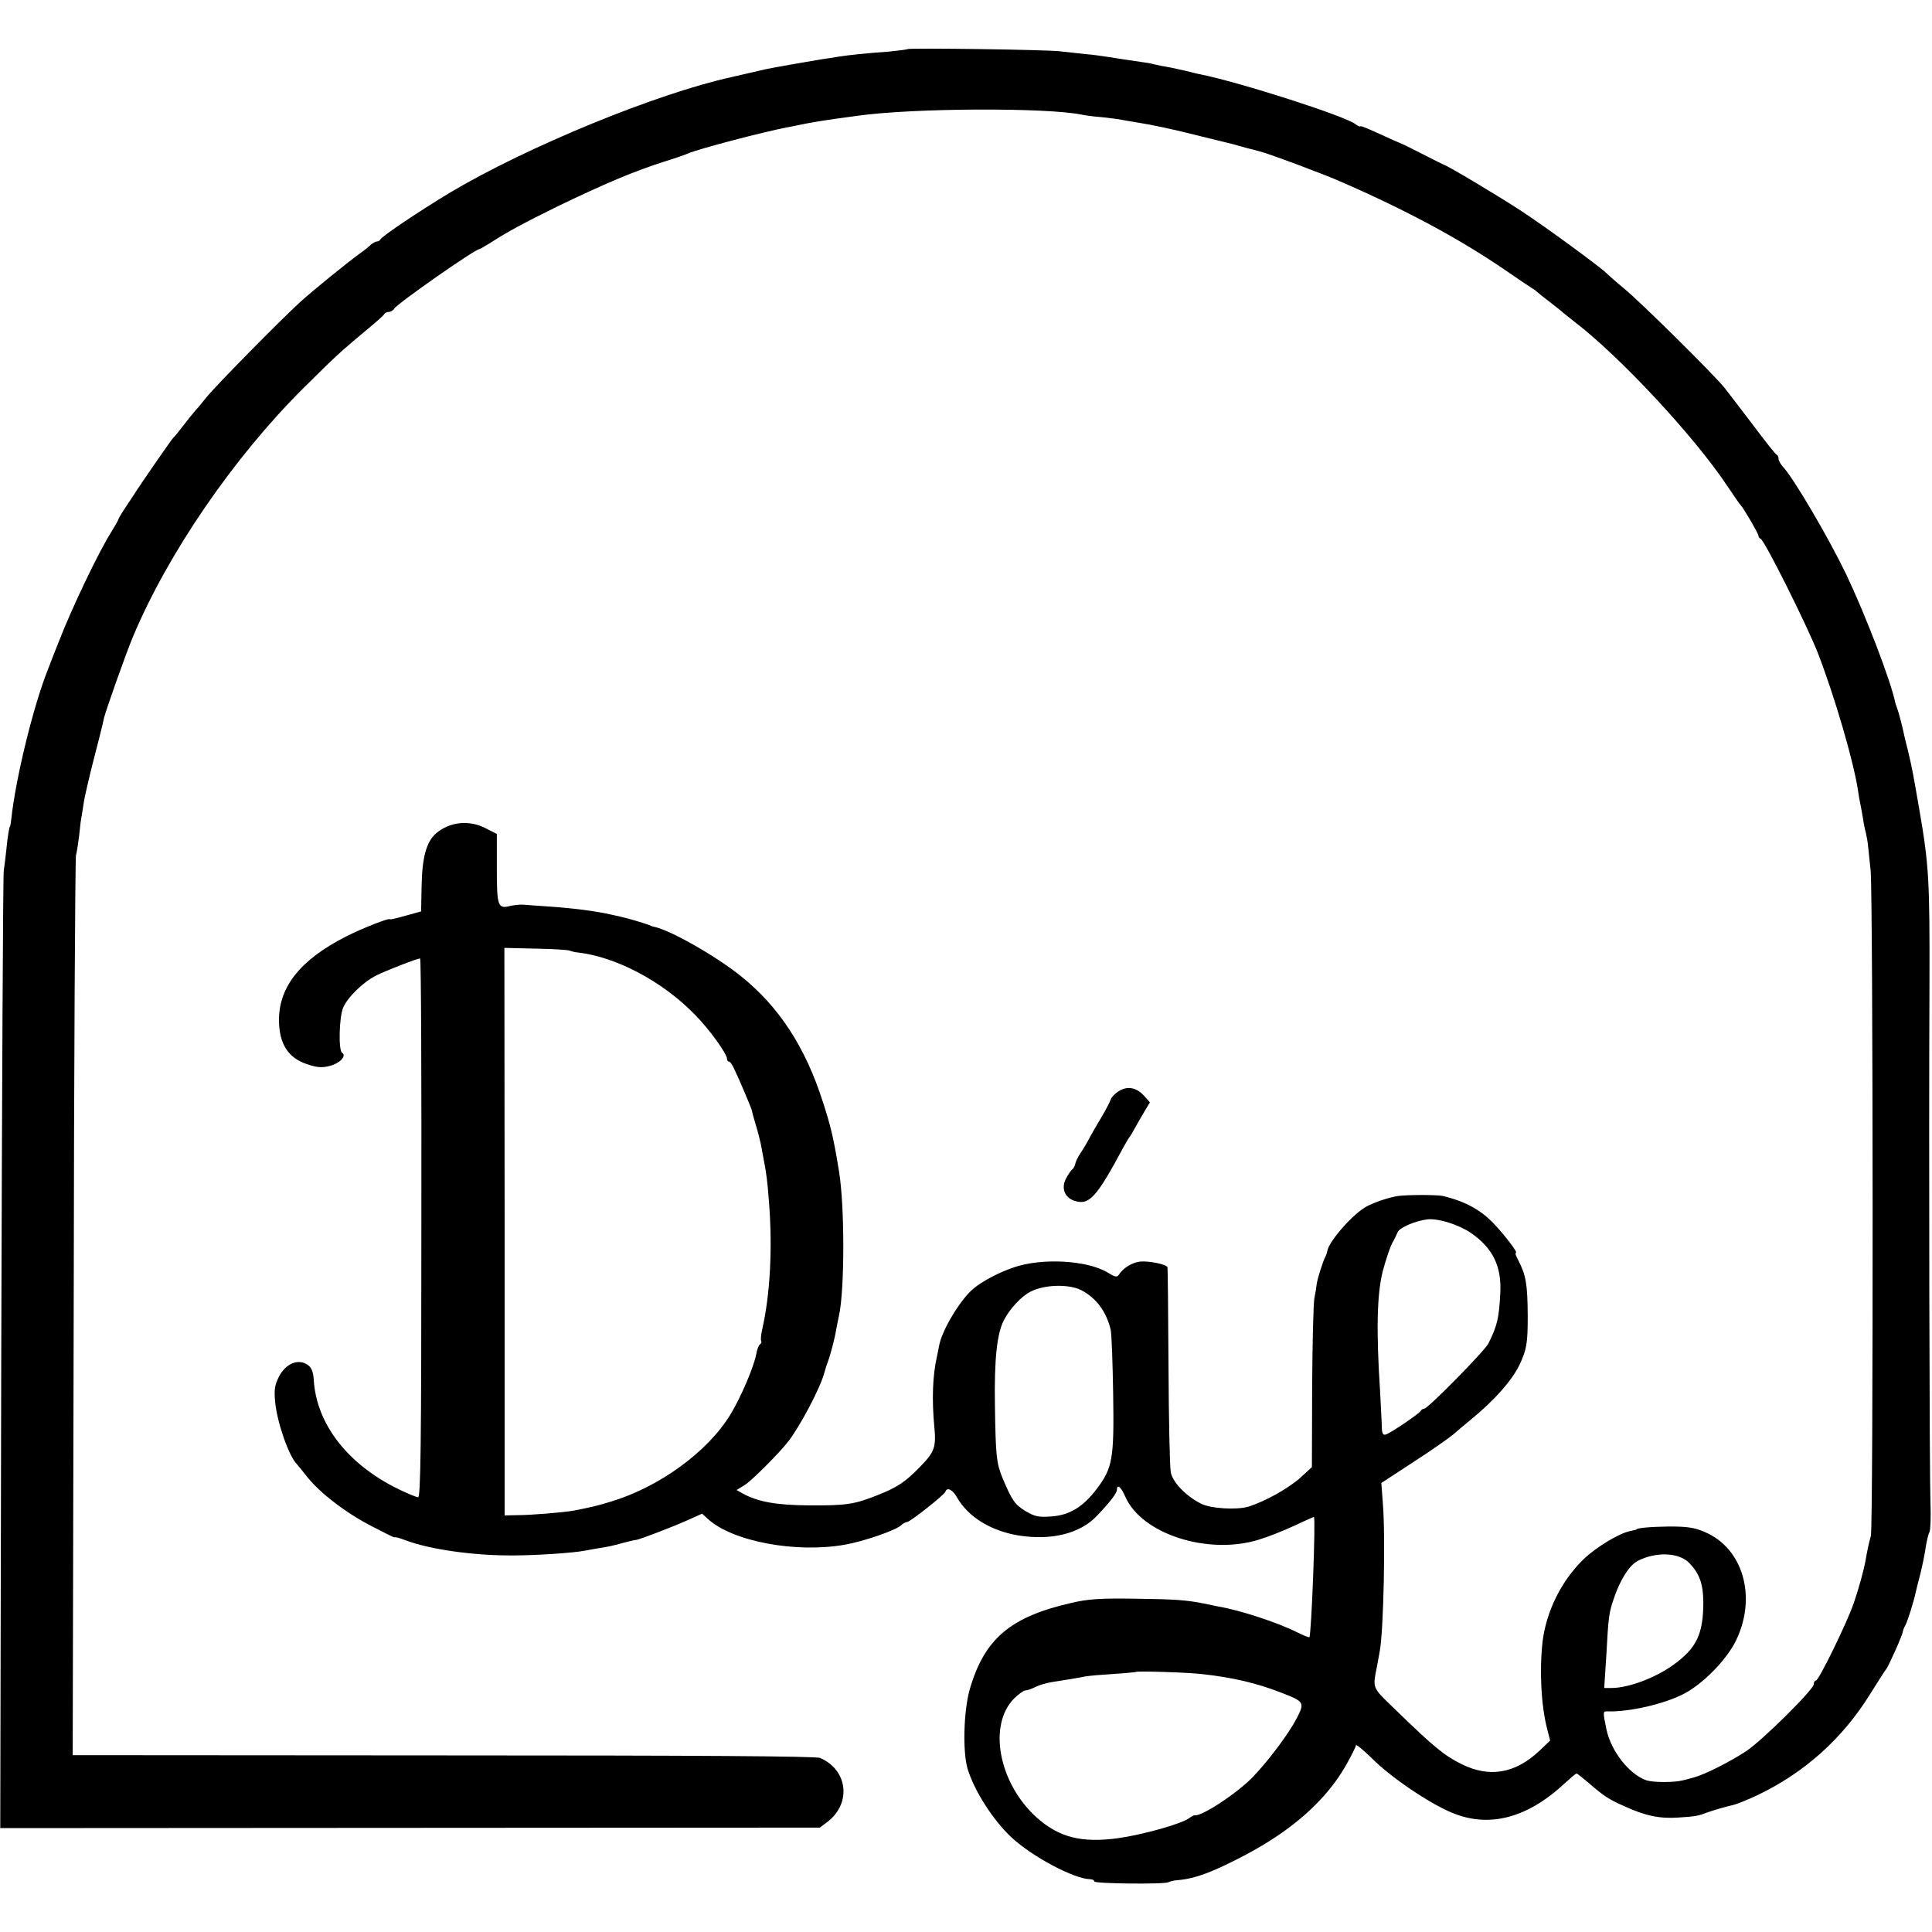 <?xml version="1.0" standalone="no"?>
<!DOCTYPE svg PUBLIC "-//W3C//DTD SVG 20010904//EN"
 "http://www.w3.org/TR/2001/REC-SVG-20010904/DTD/svg10.dtd">
<svg version="1.0" xmlns="http://www.w3.org/2000/svg"
 width="768pt" height="768pt" viewBox="0 0 768 768"
 preserveAspectRatio="xMidYMid meet">
<g transform="translate(0,768) scale(0.1,-0.1)"
fill="#000000" stroke="none">
<path d="M3608 7485 c-2 -2 -35 -6 -73 -10 -97 -7 -153 -13 -200 -20 -22 -4
-51 -8 -65 -10 -49 -8 -205 -35 -230 -41 -50 -12 -106 -24 -130 -30 -298 -65
-814 -277 -1120 -459 -115 -69 -274 -175 -278 -187 -2 -4 -8 -8 -14 -8 -5 0
-15 -6 -23 -12 -7 -7 -25 -22 -41 -33 -50 -36 -188 -148 -239 -194 -81 -74
-337 -334 -374 -380 -19 -24 -40 -49 -46 -55 -5 -6 -26 -31 -45 -56 -19 -25
-37 -47 -41 -50 -5 -4 -124 -175 -159 -230 -5 -8 -21 -32 -35 -53 -14 -21 -25
-40 -25 -43 0 -2 -12 -23 -26 -46 -52 -82 -158 -304 -210 -438 -14 -36 -34
-85 -43 -110 -58 -145 -128 -430 -146 -595 -2 -16 -4 -30 -5 -30 -3 0 -10 -42
-15 -95 -3 -31 -8 -67 -10 -80 -3 -14 -7 -876 -10 -1916 l-4 -1891 1629 1
1629 1 28 21 c99 74 84 208 -27 256 -17 7 -481 10 -1498 10 l-1473 1 4 1776
c1 977 6 1787 9 1801 4 14 9 50 13 81 3 31 7 66 10 77 2 11 6 37 9 58 4 22 20
93 37 159 17 66 33 128 35 138 2 9 6 25 8 35 11 40 86 253 115 322 139 331
399 710 675 985 131 130 148 146 261 240 33 27 62 53 63 57 2 4 10 8 17 8 8 0
18 6 22 13 13 21 322 237 339 237 2 0 23 12 47 27 65 42 132 78 262 142 189
91 306 141 430 180 39 12 79 26 90 31 41 18 296 85 395 104 14 3 48 9 75 15
50 9 65 12 205 31 221 31 754 33 892 4 13 -3 44 -7 70 -9 25 -2 59 -7 75 -9
15 -3 44 -8 63 -11 76 -12 150 -28 265 -57 66 -16 125 -31 130 -32 6 -2 28 -8
50 -14 22 -6 45 -12 50 -13 26 -5 252 -89 320 -119 267 -116 478 -230 659
-354 49 -34 96 -65 105 -71 9 -5 18 -12 21 -15 3 -3 25 -21 50 -40 25 -19 50
-39 56 -45 6 -5 26 -21 44 -35 177 -135 474 -453 605 -650 28 -41 52 -77 56
-80 10 -10 69 -111 69 -119 0 -5 4 -11 9 -13 15 -5 186 -347 229 -458 67 -175
139 -423 157 -537 3 -22 8 -50 11 -63 3 -14 7 -38 10 -55 2 -16 7 -41 11 -55
3 -14 7 -34 8 -45 1 -11 6 -58 11 -105 10 -104 11 -2603 1 -2645 -9 -33 -15
-62 -21 -97 -7 -39 -26 -110 -48 -173 -26 -76 -138 -305 -149 -305 -5 0 -9 -7
-9 -15 0 -21 -206 -225 -270 -267 -66 -43 -164 -92 -205 -103 -16 -5 -37 -10
-45 -12 -35 -9 -117 -9 -145 0 -68 23 -141 116 -159 202 -15 73 -15 73 7 72
85 -2 221 29 299 69 76 39 170 134 208 211 85 173 30 368 -123 433 -41 18 -70
22 -142 22 -76 -1 -130 -6 -130 -12 0 -1 -11 -3 -24 -6 -44 -8 -139 -66 -187
-113 -88 -86 -147 -206 -162 -326 -13 -115 -6 -253 18 -347 l12 -47 -43 -41
c-96 -90 -199 -108 -310 -52 -67 33 -110 68 -260 214 -98 95 -93 82 -74 181 3
15 7 39 10 55 15 82 23 455 12 587 l-6 80 127 83 c70 45 141 95 159 110 17 15
48 41 70 59 93 76 161 153 192 215 30 63 34 88 34 198 -1 128 -7 162 -39 223
-8 15 -12 27 -8 27 9 0 -41 66 -85 113 -53 57 -117 92 -206 113 -23 5 -137 5
-177 0 -34 -5 -92 -24 -124 -41 -54 -28 -152 -139 -158 -179 -1 -6 -4 -15 -7
-21 -9 -15 -32 -87 -35 -110 -1 -11 -5 -36 -9 -55 -4 -19 -8 -178 -9 -354 l-1
-318 -47 -43 c-46 -41 -138 -93 -205 -114 -47 -14 -153 -8 -191 13 -60 31
-111 85 -118 124 -4 21 -8 210 -9 422 -1 212 -3 388 -4 392 -2 12 -75 27 -110
23 -32 -4 -67 -26 -84 -53 -7 -10 -16 -8 -43 9 -81 50 -265 60 -377 20 -56
-19 -124 -55 -157 -83 -51 -42 -123 -161 -136 -223 -2 -11 -6 -31 -9 -45 -18
-77 -21 -174 -11 -281 8 -81 1 -101 -56 -159 -58 -60 -90 -82 -169 -113 -92
-37 -125 -42 -274 -41 -129 1 -203 14 -264 48 l-23 13 34 21 c28 18 138 128
173 174 46 60 124 208 140 265 9 31 9 32 17 53 9 24 27 92 32 125 3 17 8 41
11 55 23 103 23 438 0 575 -21 129 -32 177 -64 275 -70 219 -175 379 -326 500
-101 81 -281 183 -345 196 -3 0 -12 3 -20 7 -22 8 -84 27 -109 32 -11 3 -31 7
-44 10 -58 13 -140 24 -237 31 -47 3 -96 7 -110 8 -14 1 -37 -2 -51 -5 -50
-13 -54 -2 -54 148 l0 138 -45 23 c-66 34 -144 25 -197 -21 -38 -33 -55 -96
-57 -208 l-2 -102 -62 -17 c-34 -10 -62 -16 -62 -14 0 7 -111 -36 -175 -69
-181 -92 -267 -200 -266 -334 1 -92 36 -148 111 -173 41 -14 60 -15 91 -7 40
10 68 40 49 52 -15 9 -12 141 4 179 17 41 79 102 131 128 37 19 163 68 175 68
4 0 6 -483 5 -1072 0 -868 -3 -1072 -13 -1070 -7 1 -34 12 -60 24 -213 98
-345 263 -355 446 -2 29 -9 46 -23 56 -38 27 -88 6 -115 -46 -17 -34 -20 -52
-15 -103 8 -80 54 -213 86 -245 3 -3 22 -26 42 -52 53 -65 153 -142 256 -195
48 -25 88 -45 90 -44 3 2 18 -2 42 -11 97 -37 272 -62 430 -61 90 0 241 10
285 19 11 2 34 6 50 9 39 6 61 10 110 24 22 6 42 10 45 10 9 0 143 51 203 78
l58 26 22 -20 c98 -91 353 -138 547 -103 74 13 198 56 221 76 8 8 20 14 25 14
12 0 148 108 152 120 7 20 28 9 46 -22 44 -77 132 -132 241 -151 132 -22 247
6 314 76 53 55 81 92 81 105 0 25 17 11 34 -29 66 -148 330 -232 531 -169 39
12 102 37 142 56 40 19 74 34 76 34 8 0 -10 -470 -18 -478 -2 -2 -25 8 -52 21
-74 37 -222 86 -310 101 -15 3 -39 8 -53 11 -74 15 -120 18 -277 20 -140 2
-188 -1 -255 -17 -242 -55 -345 -143 -403 -343 -24 -84 -29 -245 -9 -315 26
-87 101 -205 175 -274 83 -77 249 -165 312 -166 9 0 17 -4 17 -9 0 -9 279 -12
295 -3 5 3 21 7 35 8 72 6 140 32 270 100 187 99 319 216 399 354 22 39 41 77
41 82 0 6 28 -17 63 -51 73 -74 226 -178 317 -216 148 -63 302 -23 452 118 22
20 42 37 45 37 3 0 22 -15 43 -33 66 -57 84 -69 145 -96 85 -39 141 -51 216
-46 63 4 79 6 109 18 27 10 86 27 110 32 13 3 56 20 96 39 187 89 340 226 450
405 30 47 57 91 62 96 10 13 64 133 66 149 1 6 5 17 9 23 8 12 35 98 42 132 2
9 10 43 19 76 8 33 18 80 21 105 4 24 10 51 15 60 4 8 6 60 4 115 -4 99 -7
1410 -4 2070 1 403 -2 465 -40 685 -27 156 -29 166 -46 238 -9 35 -17 68 -18
75 -6 28 -18 73 -23 87 -3 8 -7 20 -9 27 -18 88 -119 350 -196 512 -69 143
-207 379 -250 425 -10 11 -18 25 -18 32 0 7 -3 14 -7 16 -5 2 -47 55 -94 118
-48 63 -100 131 -115 150 -46 56 -334 341 -399 394 -33 27 -64 55 -70 61 -19
20 -239 182 -337 246 -88 58 -296 182 -308 184 -3 1 -39 19 -80 40 -41 21 -77
39 -80 40 -3 1 -27 12 -55 24 -89 41 -115 52 -118 49 -2 -2 -10 2 -18 8 -39
32 -460 167 -619 199 -3 0 -27 6 -55 13 -27 6 -61 14 -75 16 -14 2 -36 7 -50
10 -14 4 -38 8 -55 10 -29 4 -94 14 -145 22 -14 2 -47 7 -75 9 -27 3 -72 8
-100 11 -55 7 -601 14 -607 9z m-1343 -3584 c5 -2 18 -6 30 -7 153 -17 337
-114 466 -246 57 -57 129 -157 129 -177 0 -6 3 -11 8 -11 4 0 13 -12 20 -28
21 -43 71 -162 71 -167 0 -3 7 -29 16 -59 9 -29 17 -62 19 -72 2 -11 7 -37 11
-59 12 -62 15 -84 22 -175 14 -180 5 -363 -27 -504 -5 -22 -7 -43 -4 -47 2 -4
0 -10 -5 -13 -5 -3 -12 -21 -15 -40 -10 -51 -60 -169 -102 -238 -90 -149 -283
-289 -475 -347 -59 -18 -82 -23 -149 -36 -39 -7 -169 -18 -224 -18 l-50 -1 0
1128 -1 1128 125 -3 c69 -1 129 -5 135 -8z m3582 -1122 c87 -60 122 -132 117
-237 -5 -102 -12 -131 -47 -202 -14 -29 -241 -260 -256 -260 -5 0 -11 -4 -13
-8 -4 -10 -116 -86 -138 -94 -12 -4 -16 2 -17 26 0 17 -4 83 -7 146 -16 245
-12 389 11 478 12 45 29 95 37 110 9 15 18 35 22 44 7 18 70 45 119 51 44 4
123 -21 172 -54z m-1550 -227 c60 -31 100 -84 118 -157 4 -16 8 -132 10 -256
4 -257 -2 -293 -64 -376 -55 -73 -109 -106 -181 -111 -50 -4 -66 -1 -103 21
-43 26 -54 42 -92 132 -24 60 -27 85 -30 287 -3 185 8 287 36 341 25 47 71 96
107 113 54 28 151 30 199 6z m2419 -1086 c40 -42 54 -82 55 -153 0 -128 -26
-184 -119 -251 -72 -52 -179 -92 -246 -92 l-29 0 8 123 c9 166 11 175 30 232
25 75 62 133 95 150 73 38 166 34 206 -9z m-1936 -441 c120 -13 216 -36 309
-72 96 -37 98 -40 67 -101 -30 -59 -110 -167 -175 -235 -61 -64 -205 -159
-232 -153 -3 0 -12 -4 -20 -10 -27 -23 -185 -67 -284 -81 -146 -20 -236 3
-325 83 -151 137 -194 369 -87 474 17 16 36 30 42 30 7 0 25 6 41 14 16 8 47
17 69 20 57 9 95 15 130 22 17 3 68 7 115 10 47 3 86 7 87 8 5 4 208 -2 263
-9z"/>
<path d="M4448 3343 c-15 -9 -29 -24 -32 -32 -3 -9 -19 -41 -37 -71 -18 -30
-40 -68 -49 -85 -8 -16 -24 -43 -35 -59 -11 -16 -20 -36 -21 -44 -2 -8 -7 -18
-12 -21 -5 -3 -16 -20 -25 -37 -19 -37 -5 -74 33 -87 59 -20 88 11 196 213 11
19 21 37 24 40 3 3 12 19 21 35 9 17 26 46 38 66 l22 37 -23 26 c-30 33 -66
40 -100 19z"/>
</g>
</svg>
